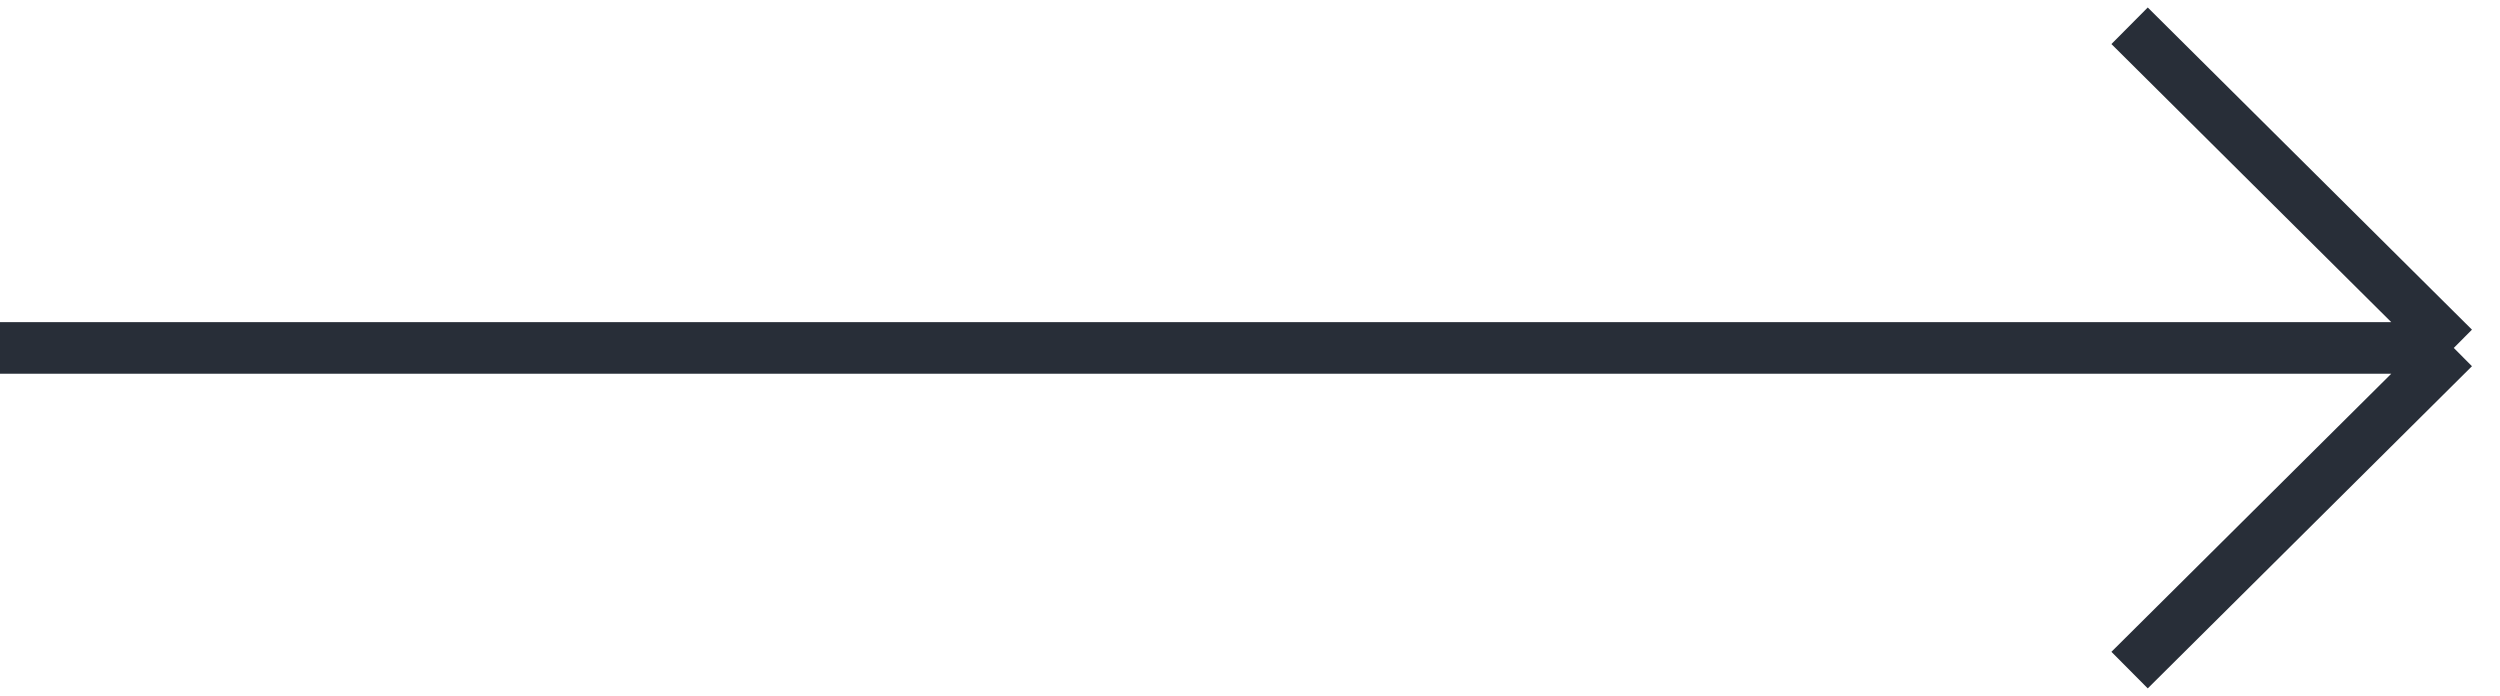 <svg width="97" height="27" viewBox="0 0 97 27" fill="none" xmlns="http://www.w3.org/2000/svg">
<path d="M0 13.5H95.207M95.207 13.5L82.628 1M95.207 13.5L82.628 26" stroke="#282E38" stroke-width="2"/>
</svg>
